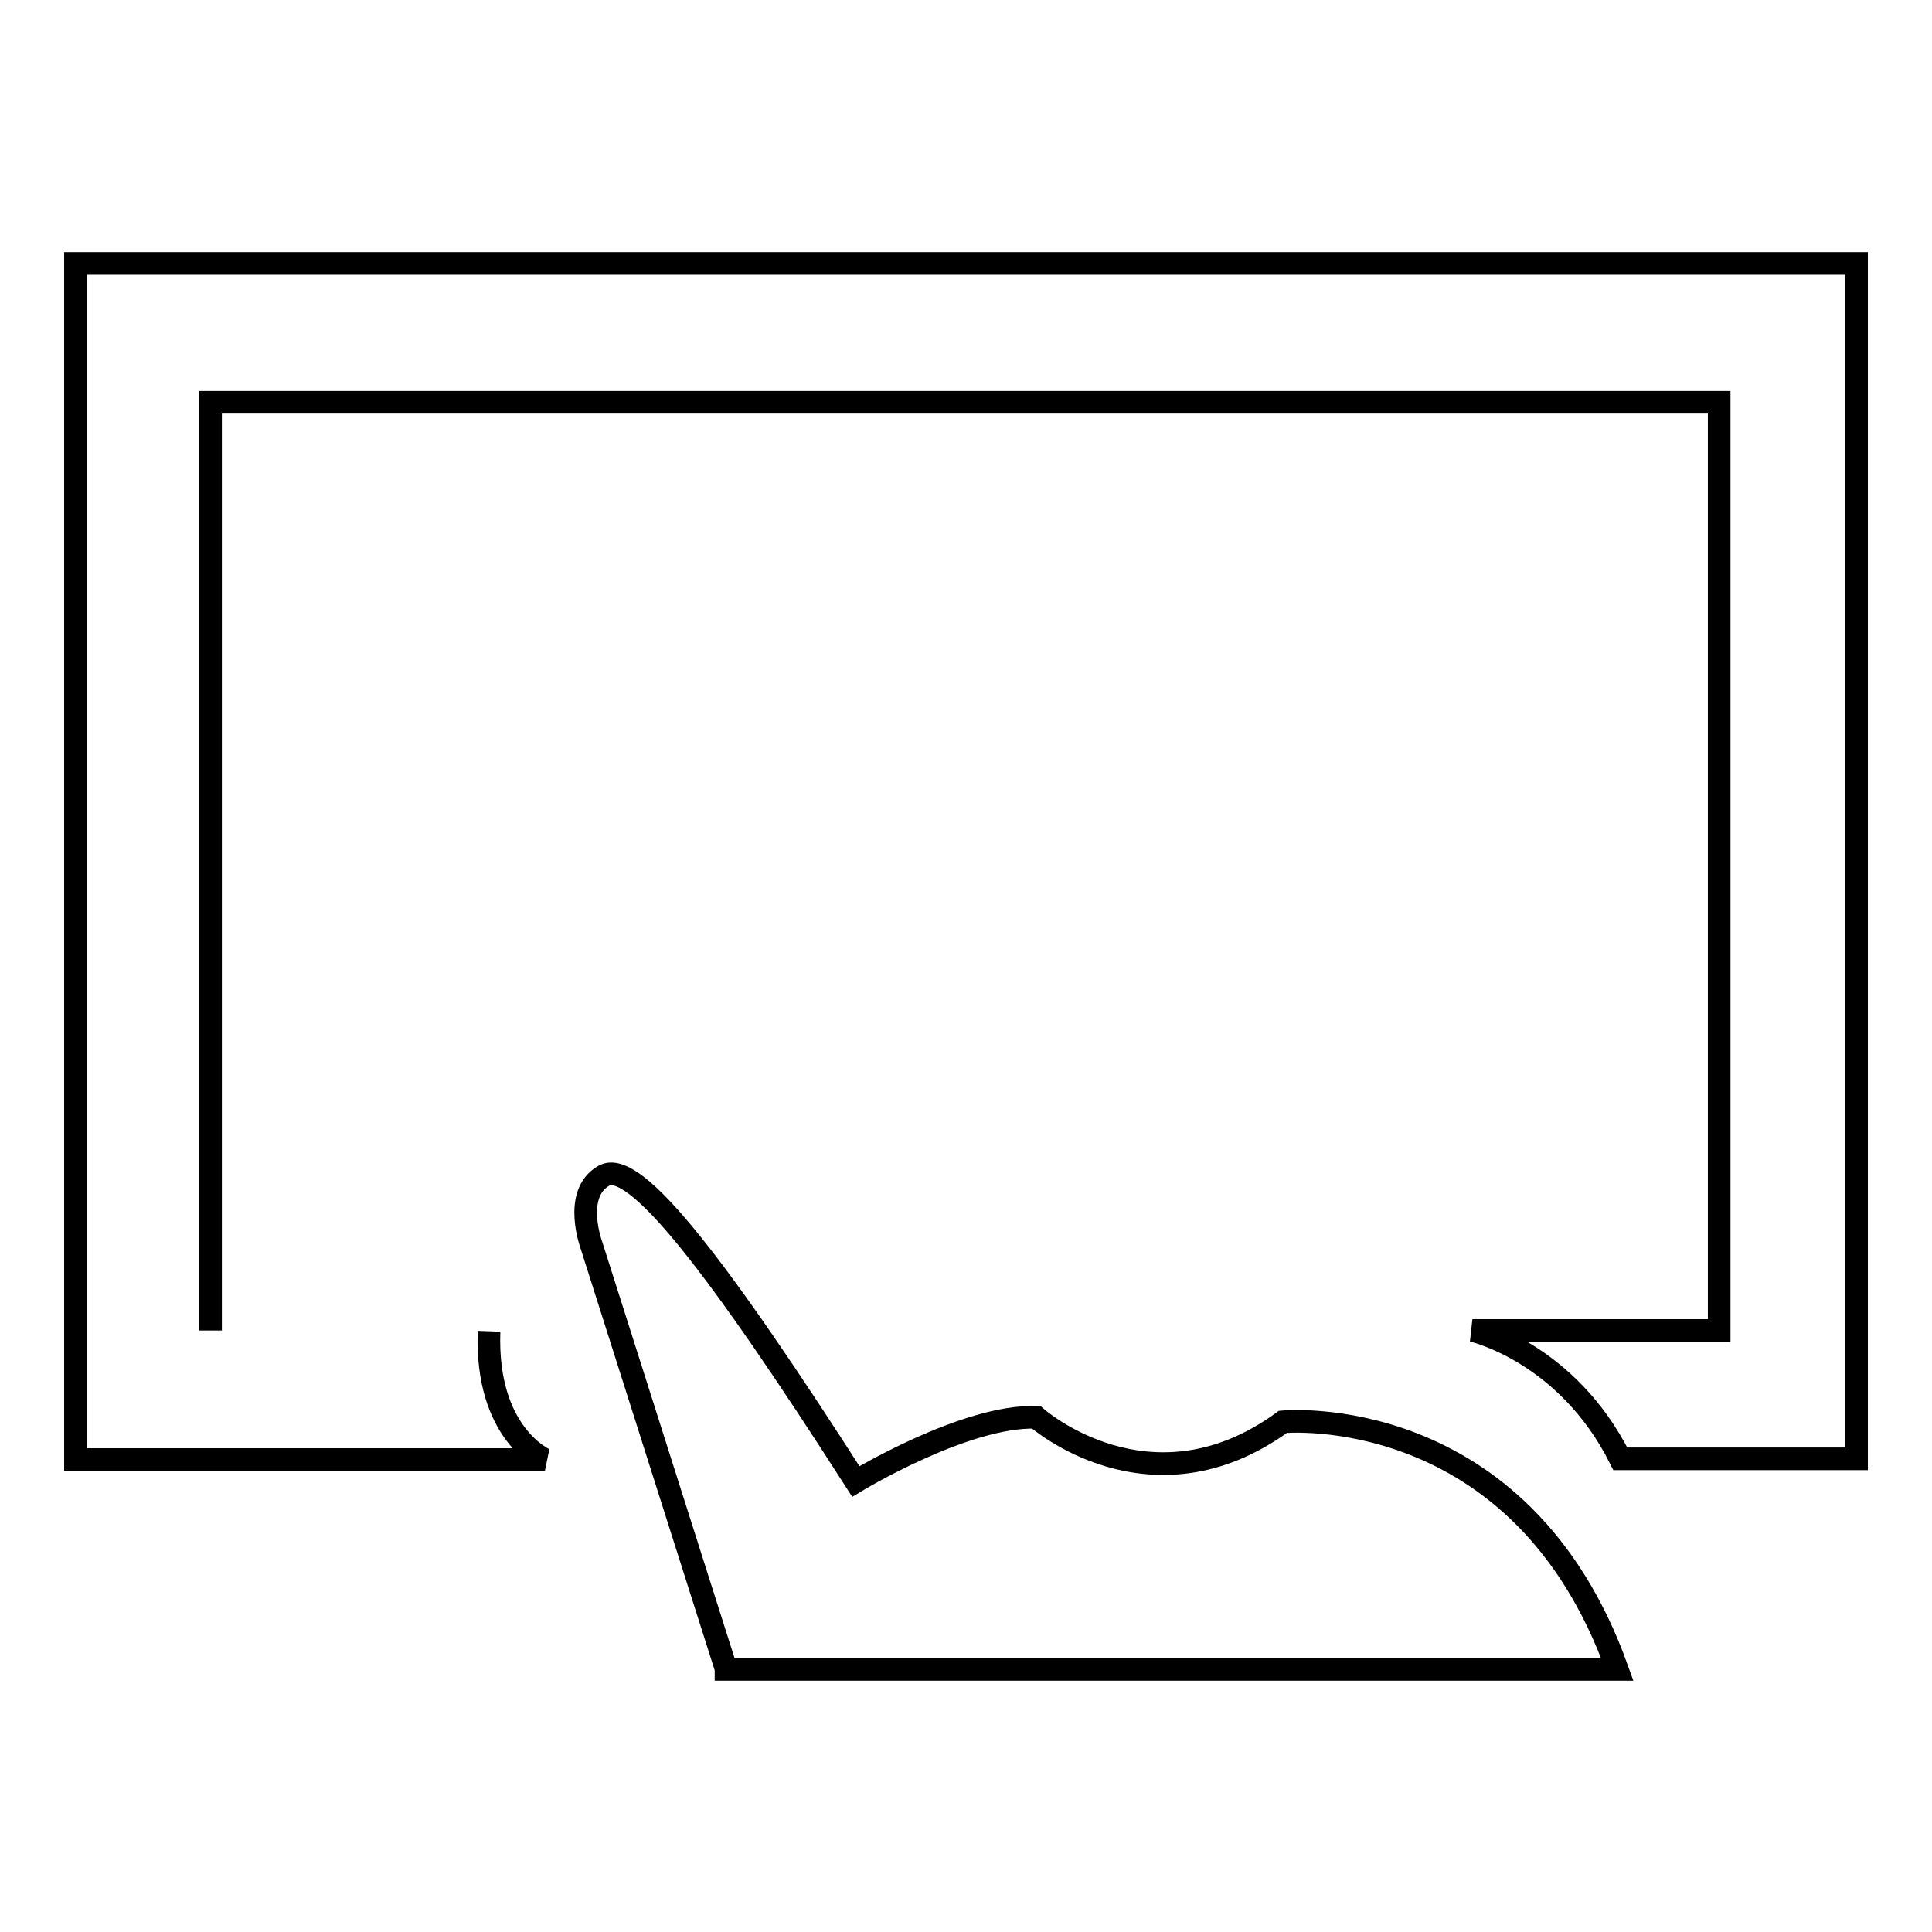 <?xml version="1.0" encoding="utf-8"?>
<!-- Svg Vector Icons : http://www.onlinewebfonts.com/icon -->
<!DOCTYPE svg PUBLIC "-//W3C//DTD SVG 1.1//EN" "http://www.w3.org/Graphics/SVG/1.1/DTD/svg11.dtd">
<svg version="1.1" xmlns="http://www.w3.org/2000/svg" xmlns:xlink="http://www.w3.org/1999/xlink" x="0px" y="0px" viewBox="0 0 256 256" enable-background="new 0 0 256 256" xml:space="preserve">
<g><g><path stroke-width="3" fill-opacity="0" stroke="#000000"  d="M27.9,176.3v-123h199.9v123h-32.7c0,0,12.5,2.8,19.6,17H246V34.9H10v158.5h62.2c0,0-7.9-3.4-7.4-17"/><path stroke-width="3" fill-opacity="0" stroke="#000000"  d="M96.2,221.1l-17.8-56c0,0-2.6-6.9,1.6-9.3c4.1-2.4,15.2,12.1,33.4,40.5c0,0,14.5-8.8,23.9-8.5c0,0,15.1,13.4,32.7,0.6c0,0,31.5-3,44.3,32.8H96.2L96.2,221.1z"/></g></g>
</svg>